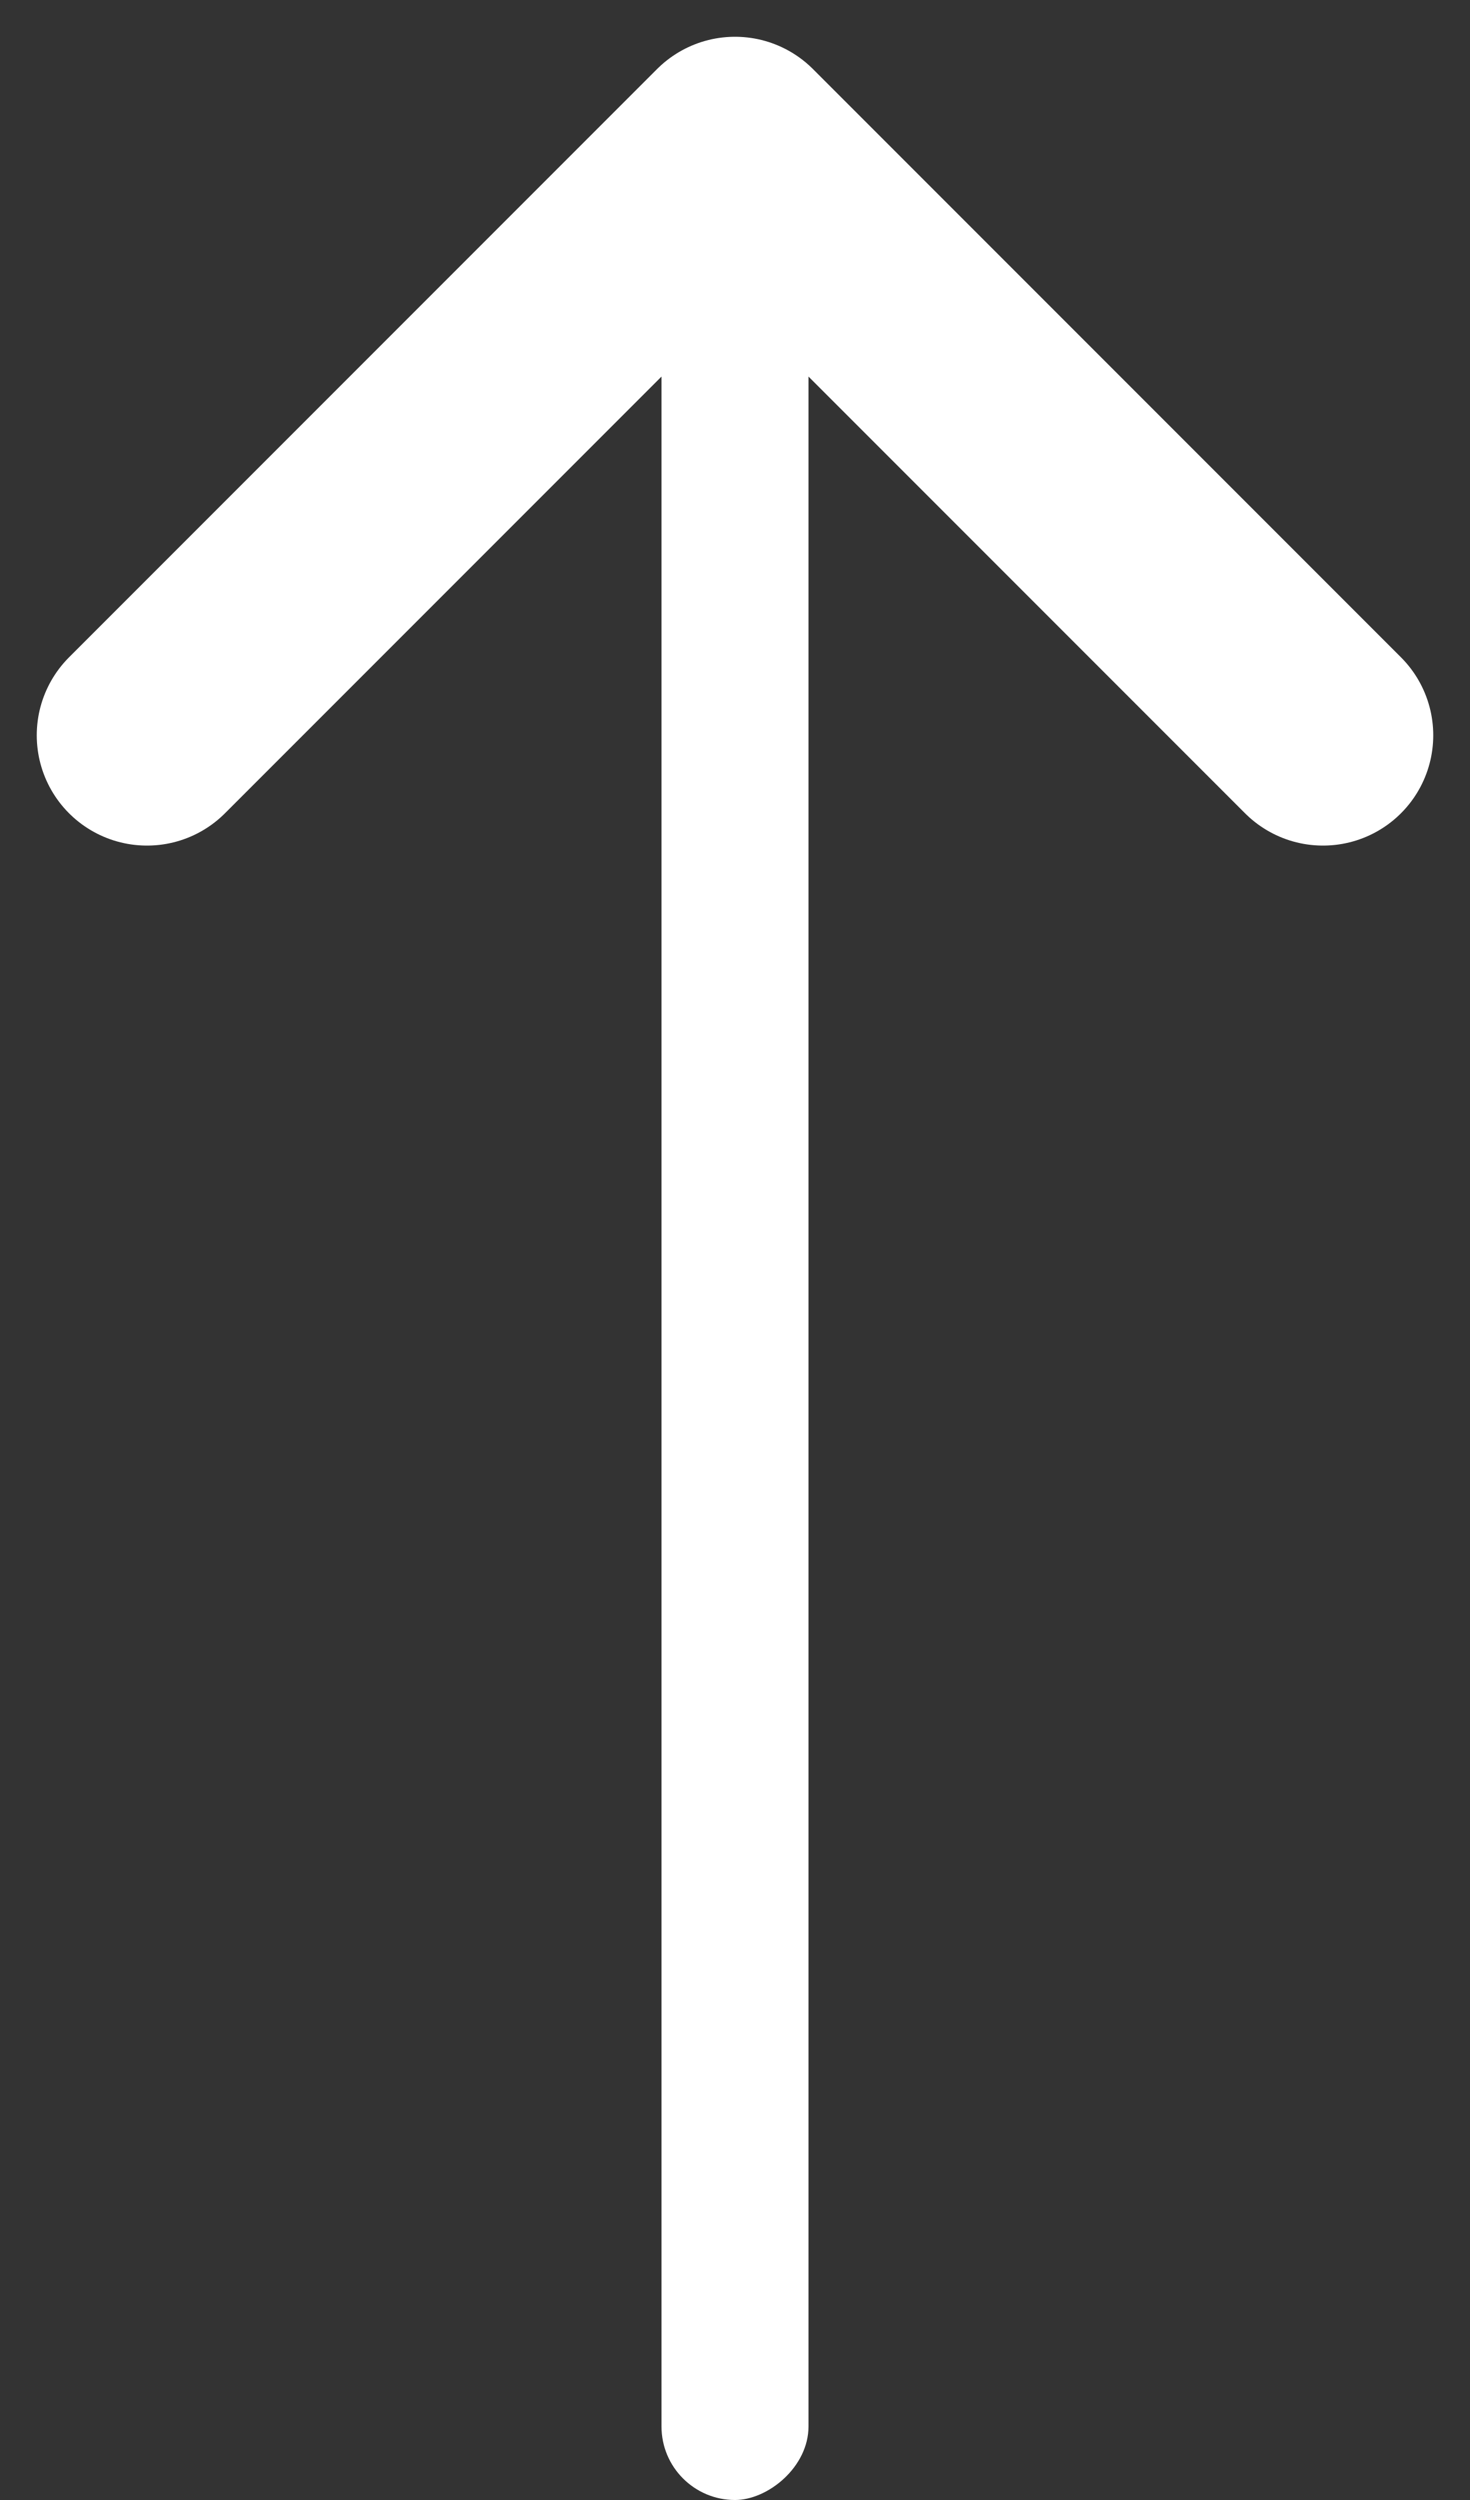 <svg xmlns="http://www.w3.org/2000/svg" width="10" height="17" viewBox="0 0 10 17" fill="none"><rect x="0" y="0" width="10" height="17" fill="#333333" stroke="none"/><rect x="4.5" y="17" width="16" height="1" rx="0.5" transform="rotate(-90 4.5 17)" fill="white"></rect><path d="M1 5L5 1L9 5" stroke="white" stroke-width="1.5" stroke-linecap="round" stroke-linejoin="round"></path></svg>